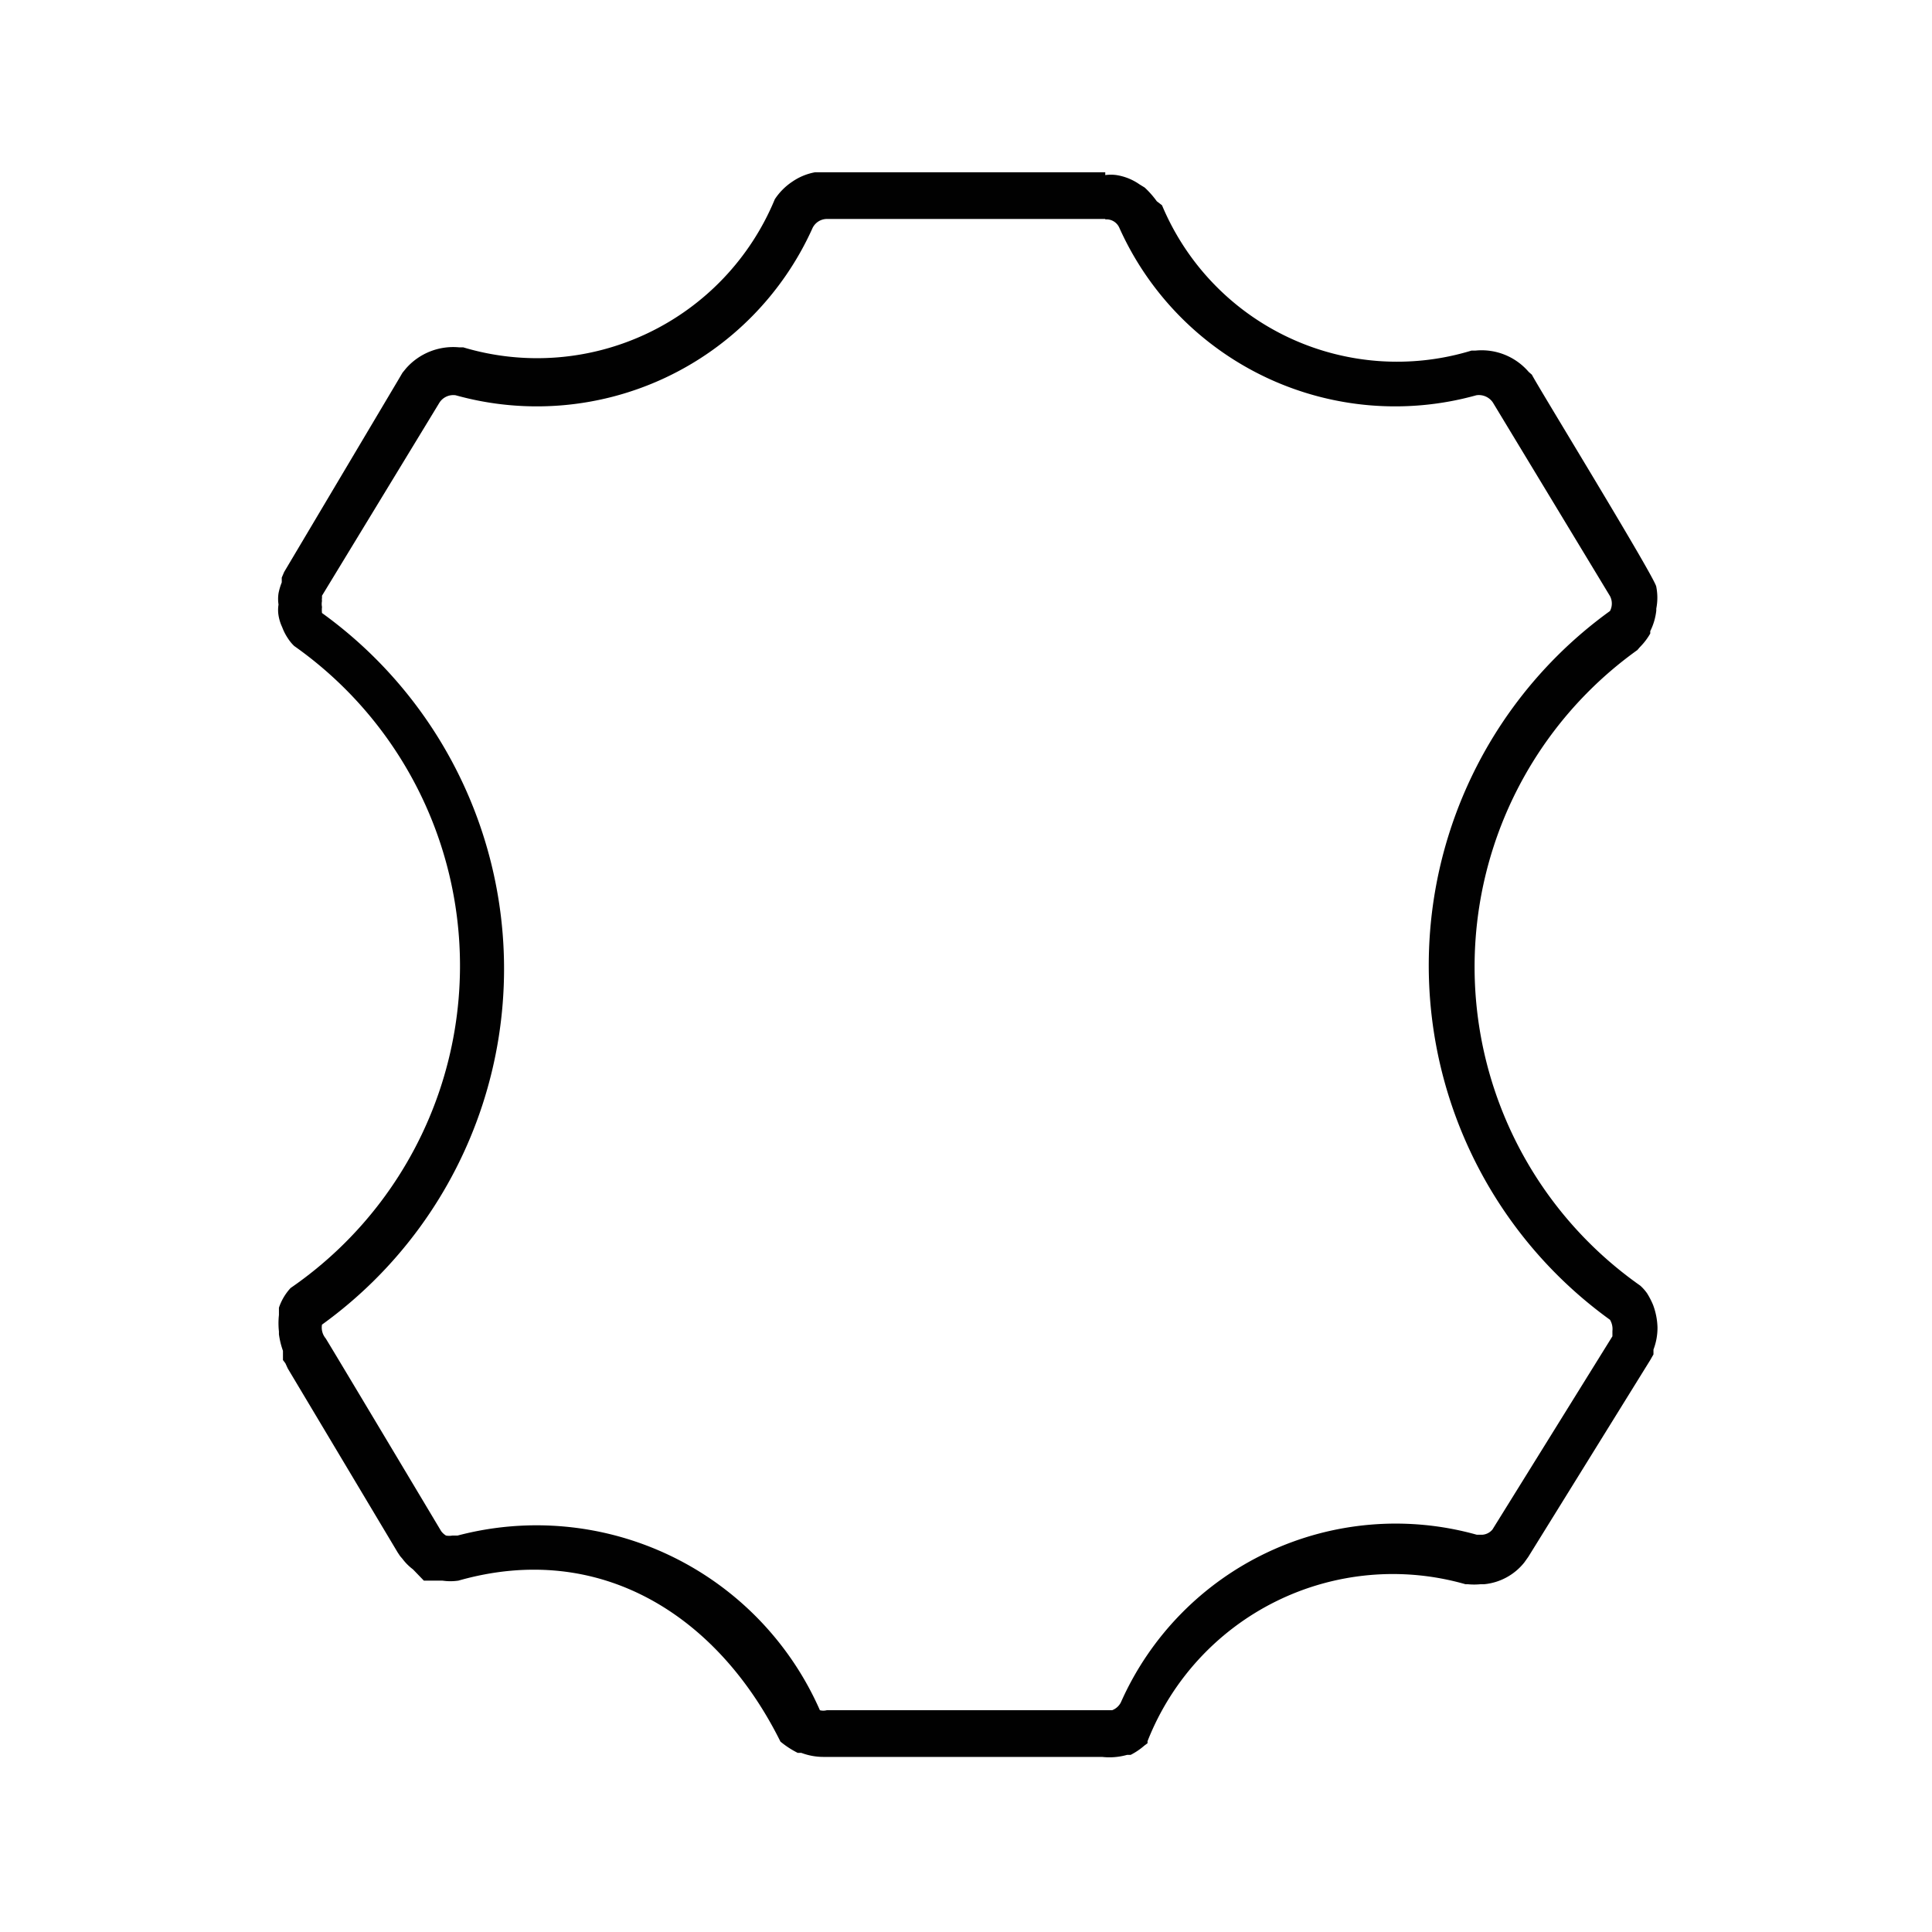 <svg id="Livello_1" data-name="Livello 1" xmlns="http://www.w3.org/2000/svg" width="48" height="48" viewBox="0 0 48 48">
  <path d="M27.46,5.45h.05a.35.35,0,0,1,.3.21,7.51,7.51,0,0,0,8.87,4.16.42.42,0,0,1,.41.18L40,14.81a.4.4,0,0,1,0,.37,10.86,10.86,0,0,0,0,17.61.45.45,0,0,1,.06.28s0,.08,0,.13L37.08,38l0,0,0,0a.36.36,0,0,1-.25.13h-.14a7.47,7.47,0,0,0-8.84,4.16.4.4,0,0,1-.22.2l-.13,0H20.54a.33.33,0,0,1-.17,0,7.69,7.69,0,0,0-9-4.34h-.13a.43.43,0,0,1-.16,0h0a.43.43,0,0,1-.12-.11s-2.85-4.77-2.87-4.79h0A.42.42,0,0,1,8,32.91v0a10.9,10.9,0,0,0,0-17.68A.69.69,0,0,1,8,15.08a.38.38,0,0,1,0-.15.19.19,0,0,1,0-.07s0,0,0-.06L10.92,10a.41.41,0,0,1,.4-.18,7.51,7.51,0,0,0,8.87-4.16.4.4,0,0,1,.35-.22h6.92m0-1.16H20.39l-.14,0a1.45,1.45,0,0,0-.56.23,1.54,1.54,0,0,0-.44.44,6.39,6.39,0,0,1-7.74,3.68h-.1a1.56,1.56,0,0,0-1.32.52L10,9.26l-.1.17L7.06,14.21,7,14.35l0,.12a1.46,1.46,0,0,0-.08.27.92.92,0,0,0,0,.28.84.84,0,0,0,0,.27,1.1,1.1,0,0,0,.09.29,1.32,1.32,0,0,0,.15.29,1,1,0,0,0,.15.18A9.72,9.72,0,0,1,7.22,32a1.36,1.36,0,0,0-.29.49l0,.08,0,.1a1.9,1.9,0,0,0,0,.41v.07a2,2,0,0,0,.1.41l0,.08,0,.06,0,.09.06.08.06.13,0,0,2.73,4.57.06.09.06.07a1.28,1.28,0,0,0,.26.26l.27.28h.3l.16,0h0a1.35,1.35,0,0,0,.4,0h0c3.51-1,6.44.86,8,4a2.26,2.26,0,0,0,.43.28l.09,0a1.56,1.56,0,0,0,.55.1h6.92A1.62,1.62,0,0,0,28,43.6l.09,0a1.69,1.69,0,0,0,.34-.23l.08-.06,0-.05a6.55,6.55,0,0,1,7.9-3.9h.06a1.62,1.62,0,0,0,.31,0l.09,0a1.45,1.45,0,0,0,1-.54l0,0,.1-.14L41,33.79l.08-.14,0-.12a1.52,1.52,0,0,0,.1-.55,1.73,1.73,0,0,0-.11-.56,2,2,0,0,0-.15-.29,1.12,1.12,0,0,0-.17-.19,9.68,9.68,0,0,1-.07-15.79l.06-.07a1.6,1.6,0,0,0,.26-.34l0-.06a1.5,1.5,0,0,0,.15-.51v-.05a1.4,1.4,0,0,0,0-.54v0c0-.18-3-5.07-3.09-5.27l-.08-.07a1.54,1.54,0,0,0-1.32-.53h-.1a6.33,6.33,0,0,1-7.69-3.61L28.74,5a2.29,2.29,0,0,0-.3-.34l-.13-.08a1.37,1.37,0,0,0-.57-.23,1,1,0,0,0-.28,0Z" fill="#010101"/>
</svg>
